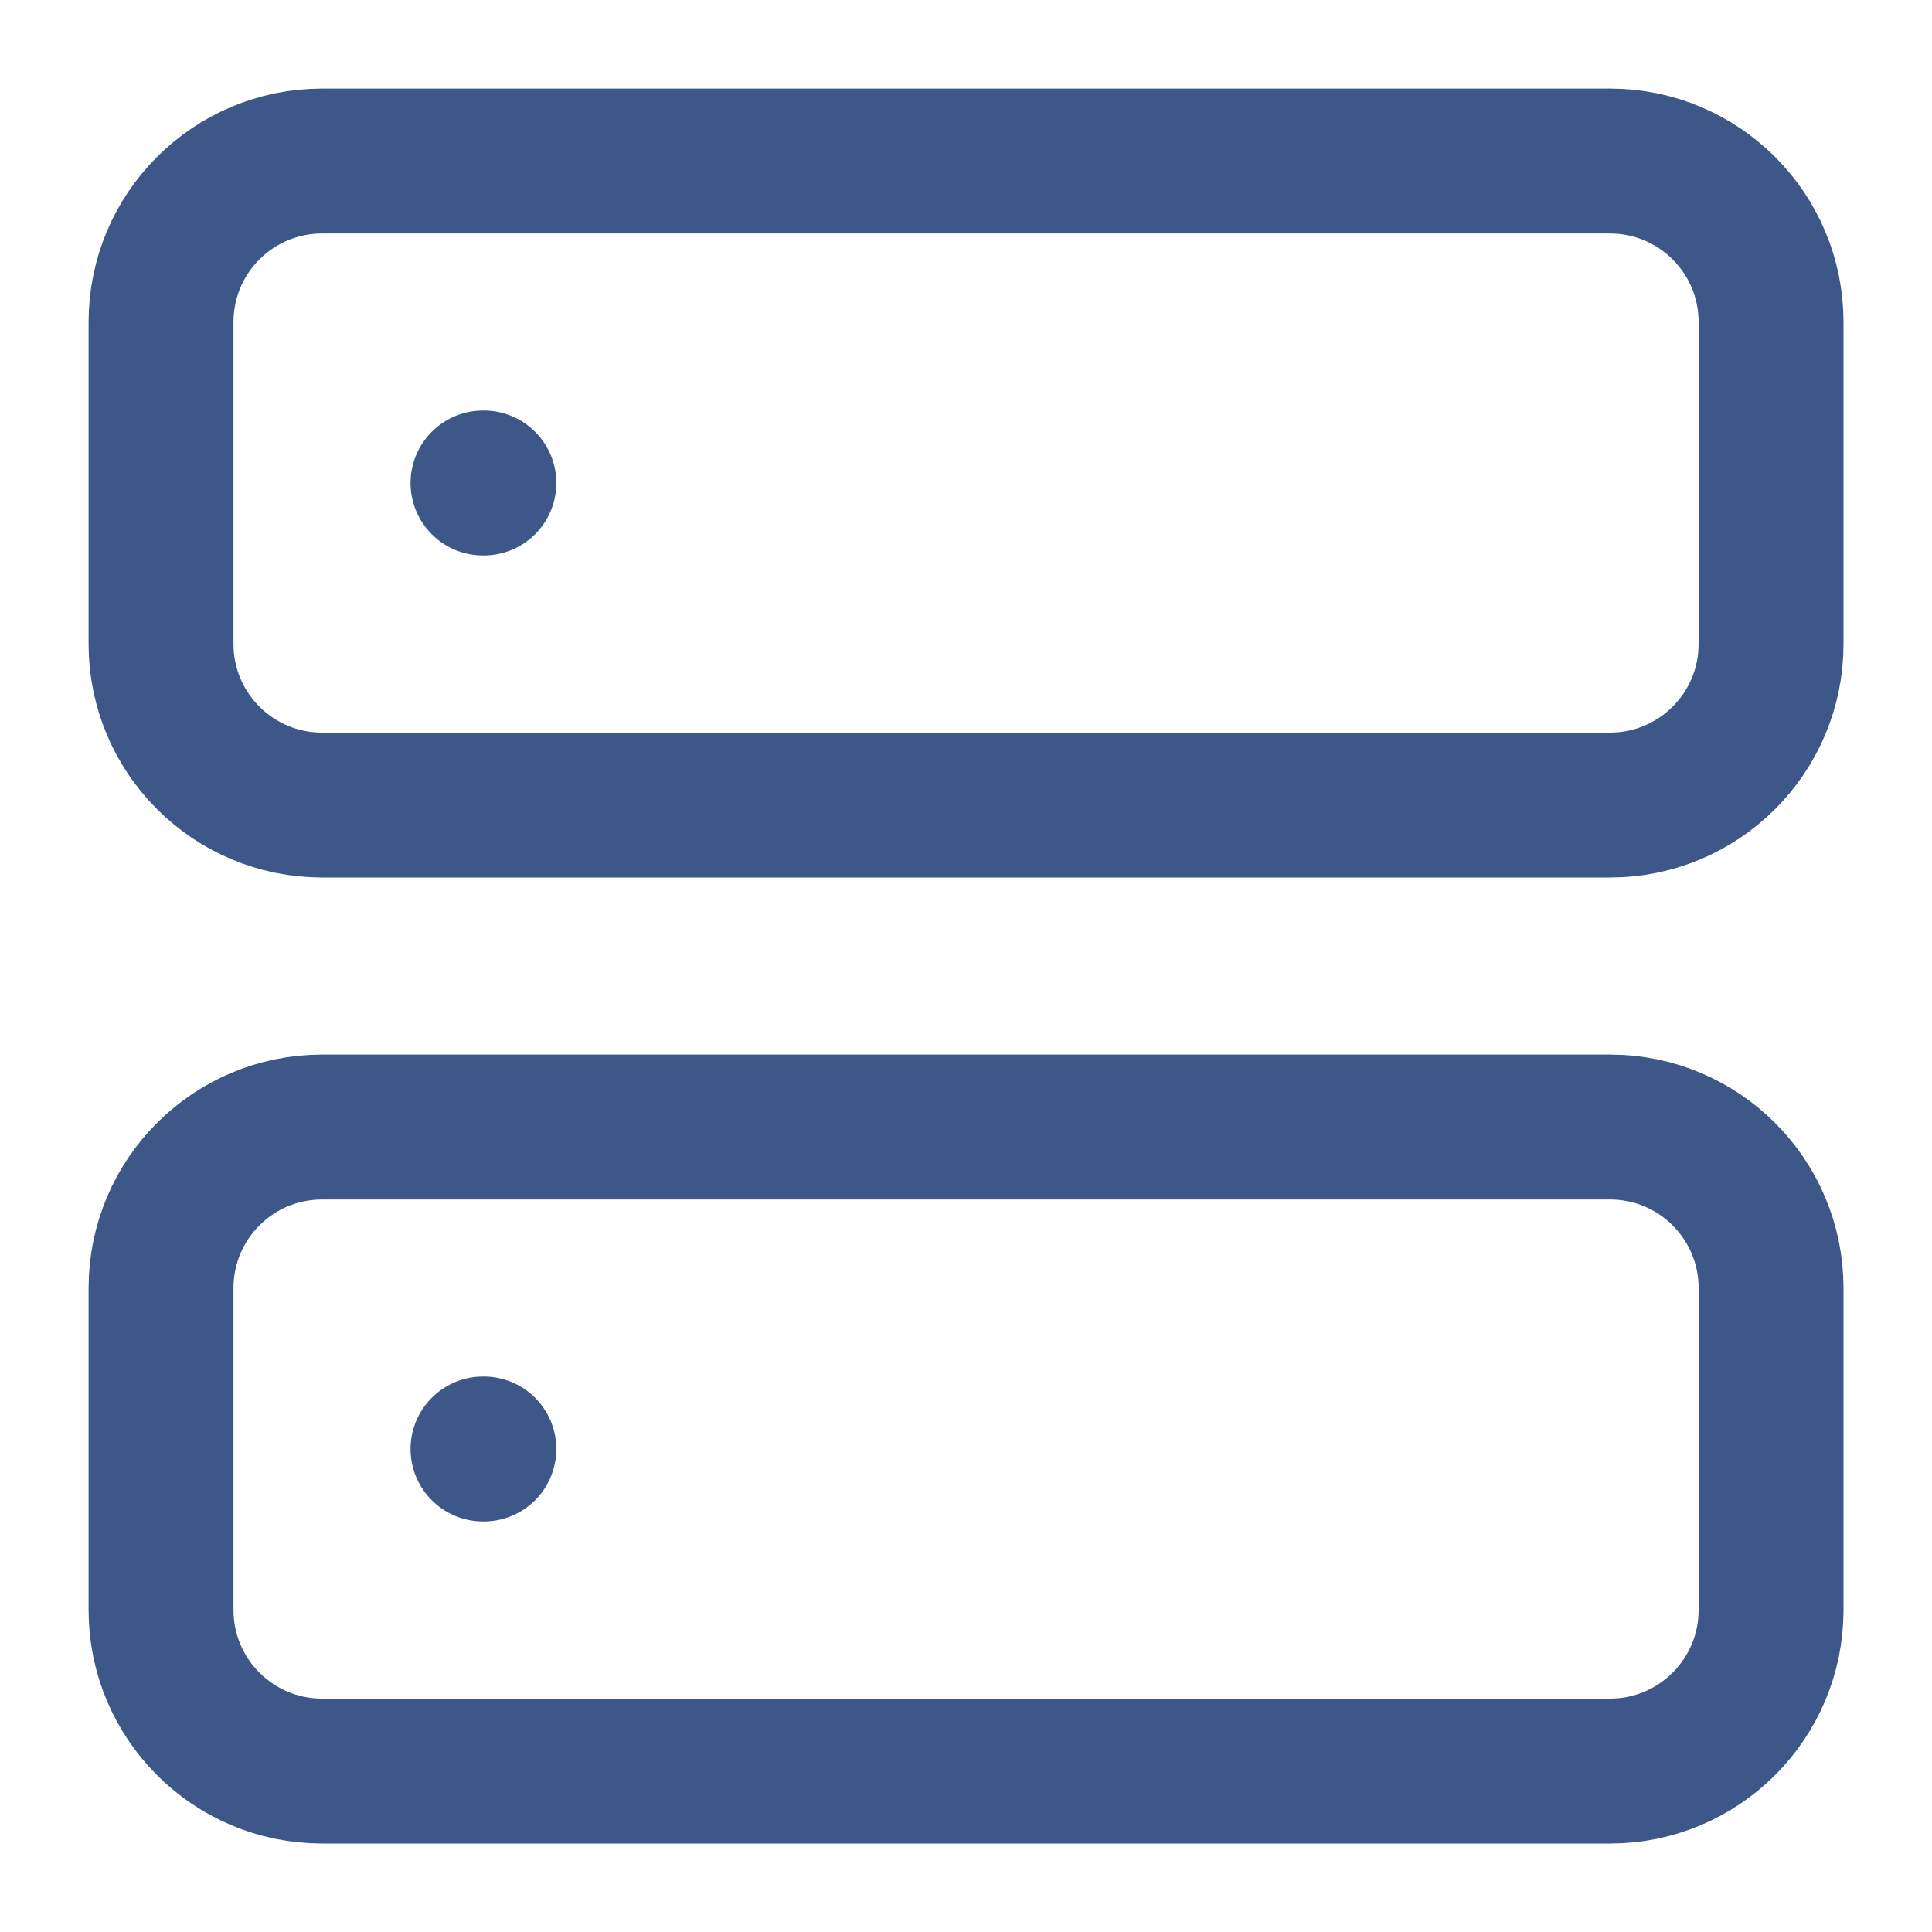 <svg width="20" height="20" viewBox="0 0 20 20" fill="none" xmlns="http://www.w3.org/2000/svg">
<g clip-path="url(#clip0_10855_16893)">
<path d="M5 5H5.009M5 15H5.009M3.334 1.667H16.667C17.587 1.667 18.334 2.413 18.334 3.334V6.667C18.334 7.587 17.587 8.334 16.667 8.334H3.334C2.413 8.334 1.667 7.587 1.667 6.667V3.334C1.667 2.413 2.413 1.667 3.334 1.667ZM3.334 11.667H16.667C17.587 11.667 18.334 12.413 18.334 13.334V16.667C18.334 17.587 17.587 18.334 16.667 18.334H3.334C2.413 18.334 1.667 17.587 1.667 16.667V13.334C1.667 12.413 2.413 11.667 3.334 11.667Z" stroke="#3C5788" stroke-width="1.5" stroke-linecap="round" stroke-linejoin="round"/>
</g>
<defs>
<clipPath id="clip0_10855_16893">
<rect width="20" height="20" fill="white"/>
</clipPath>
</defs>
</svg>
